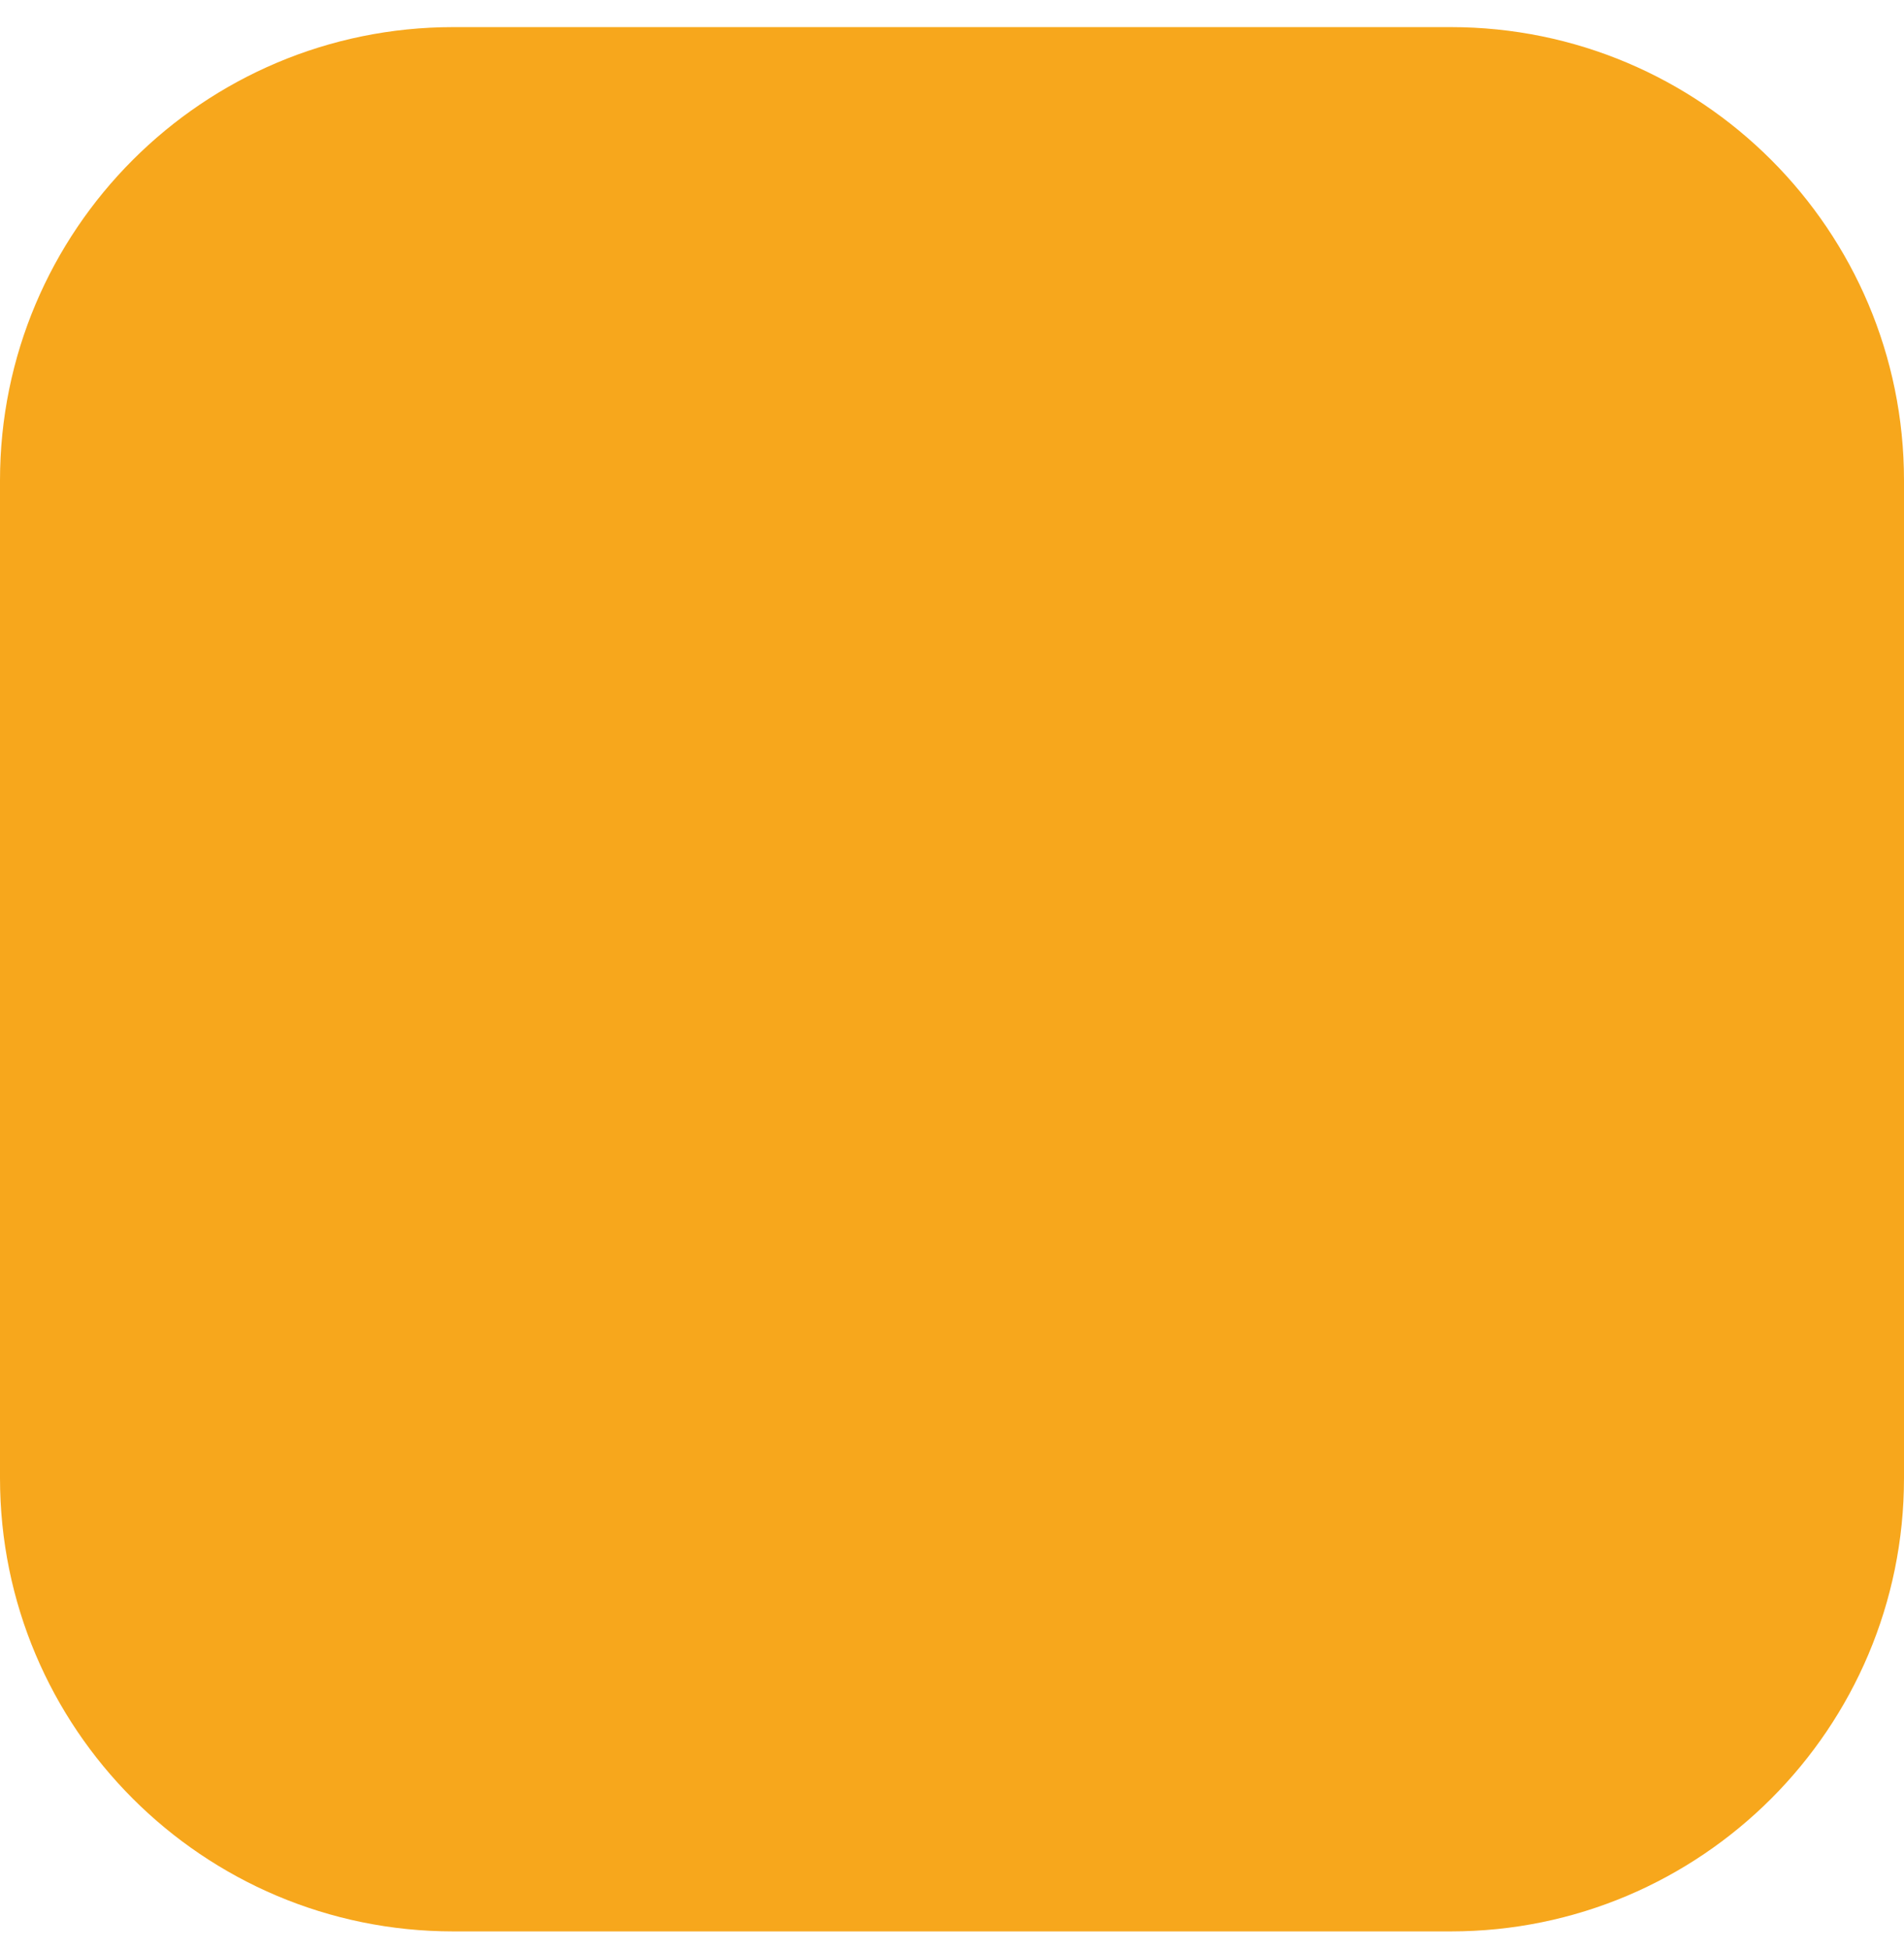 <?xml version="1.0" encoding="UTF-8"?>
<svg xmlns="http://www.w3.org/2000/svg" width="42" height="43" viewBox="0 0 42 43" fill="none">
  <path d="M32 0.598C37.523 0.598 42 5.076 42 10.598V32.598C42 38.121 37.523 42.598 32 42.598H10C4.477 42.598 0 38.121 0 32.598V10.598C0 5.076 4.477 0.598 10 0.598L32 0.598Z" fill="#F7A71C"></path>
</svg>
